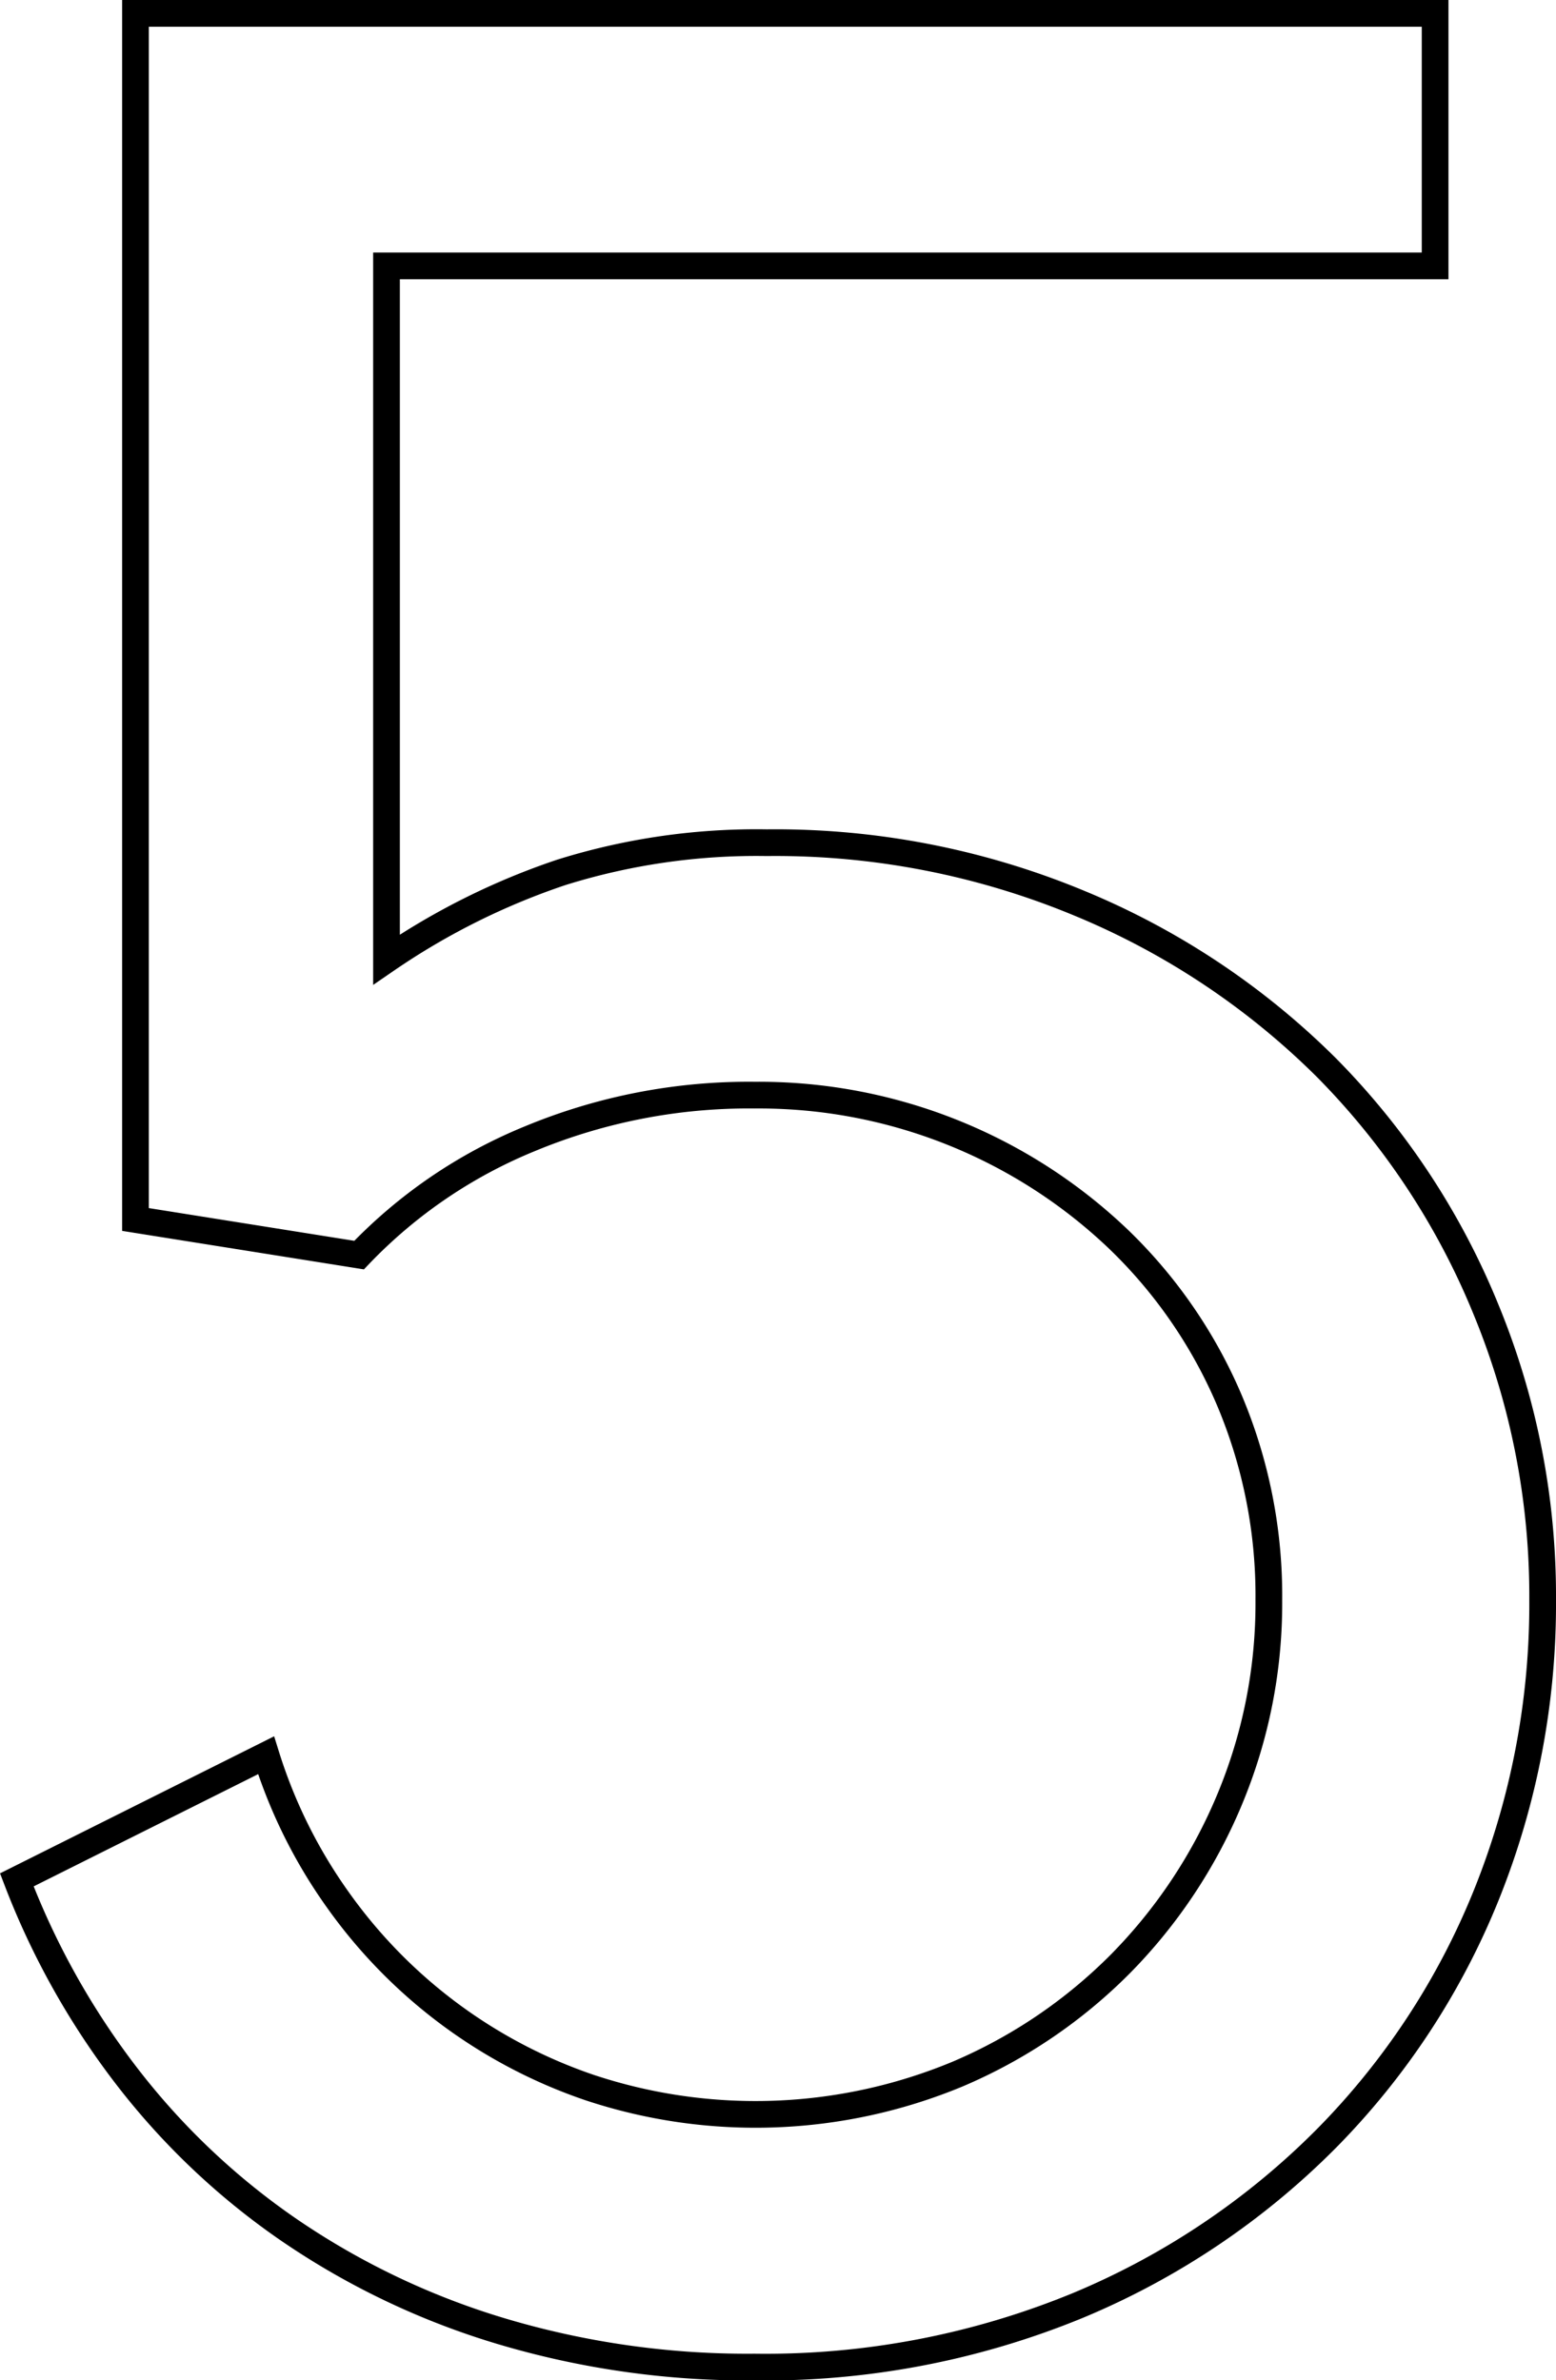 <svg xmlns="http://www.w3.org/2000/svg" viewBox="0 0 174.8 267.38"><defs><style>.cls-1{fill:none;stroke:#000;stroke-miterlimit:10;stroke-width:3px;}</style></defs><g id="Ebene_2" data-name="Ebene 2"><g id="Ebene_1-2" data-name="Ebene 1"><path class="cls-1" d="M43.42,107.8A79.26,79.26,0,0,1,63.07,98a73.46,73.46,0,0,1,23.07-3.33,89,89,0,0,1,35.21,6.84A85.63,85.63,0,0,1,149,119.93,83.31,83.31,0,0,1,166.89,147a84.51,84.51,0,0,1,6.41,32.73A87.5,87.5,0,0,1,167,212.82,83.16,83.16,0,0,1,149,240.25,85.81,85.81,0,0,1,121.09,259a92.22,92.22,0,0,1-36.32,6.92,96.57,96.57,0,0,1-28.36-4,85.67,85.67,0,0,1-23.76-11.28,80.54,80.54,0,0,1-18.37-17.34A87.26,87.26,0,0,1,1.89,211.19l28-14a57.14,57.14,0,0,0,8,16.15,57.32,57.32,0,0,0,28.37,21.19A59.15,59.15,0,0,0,107.59,233a57.44,57.44,0,0,0,18.29-12.39,58.06,58.06,0,0,0,12.22-18.37,57.16,57.16,0,0,0,4.44-22.47,56.4,56.4,0,0,0-4.44-22.48,54.93,54.93,0,0,0-12.31-17.94,58.49,58.49,0,0,0-41-16.32,64.07,64.07,0,0,0-25.2,4.87A55.59,55.59,0,0,0,40.34,141L15.22,137V1.5h146V29.87H43.42Z"/></g></g></svg>